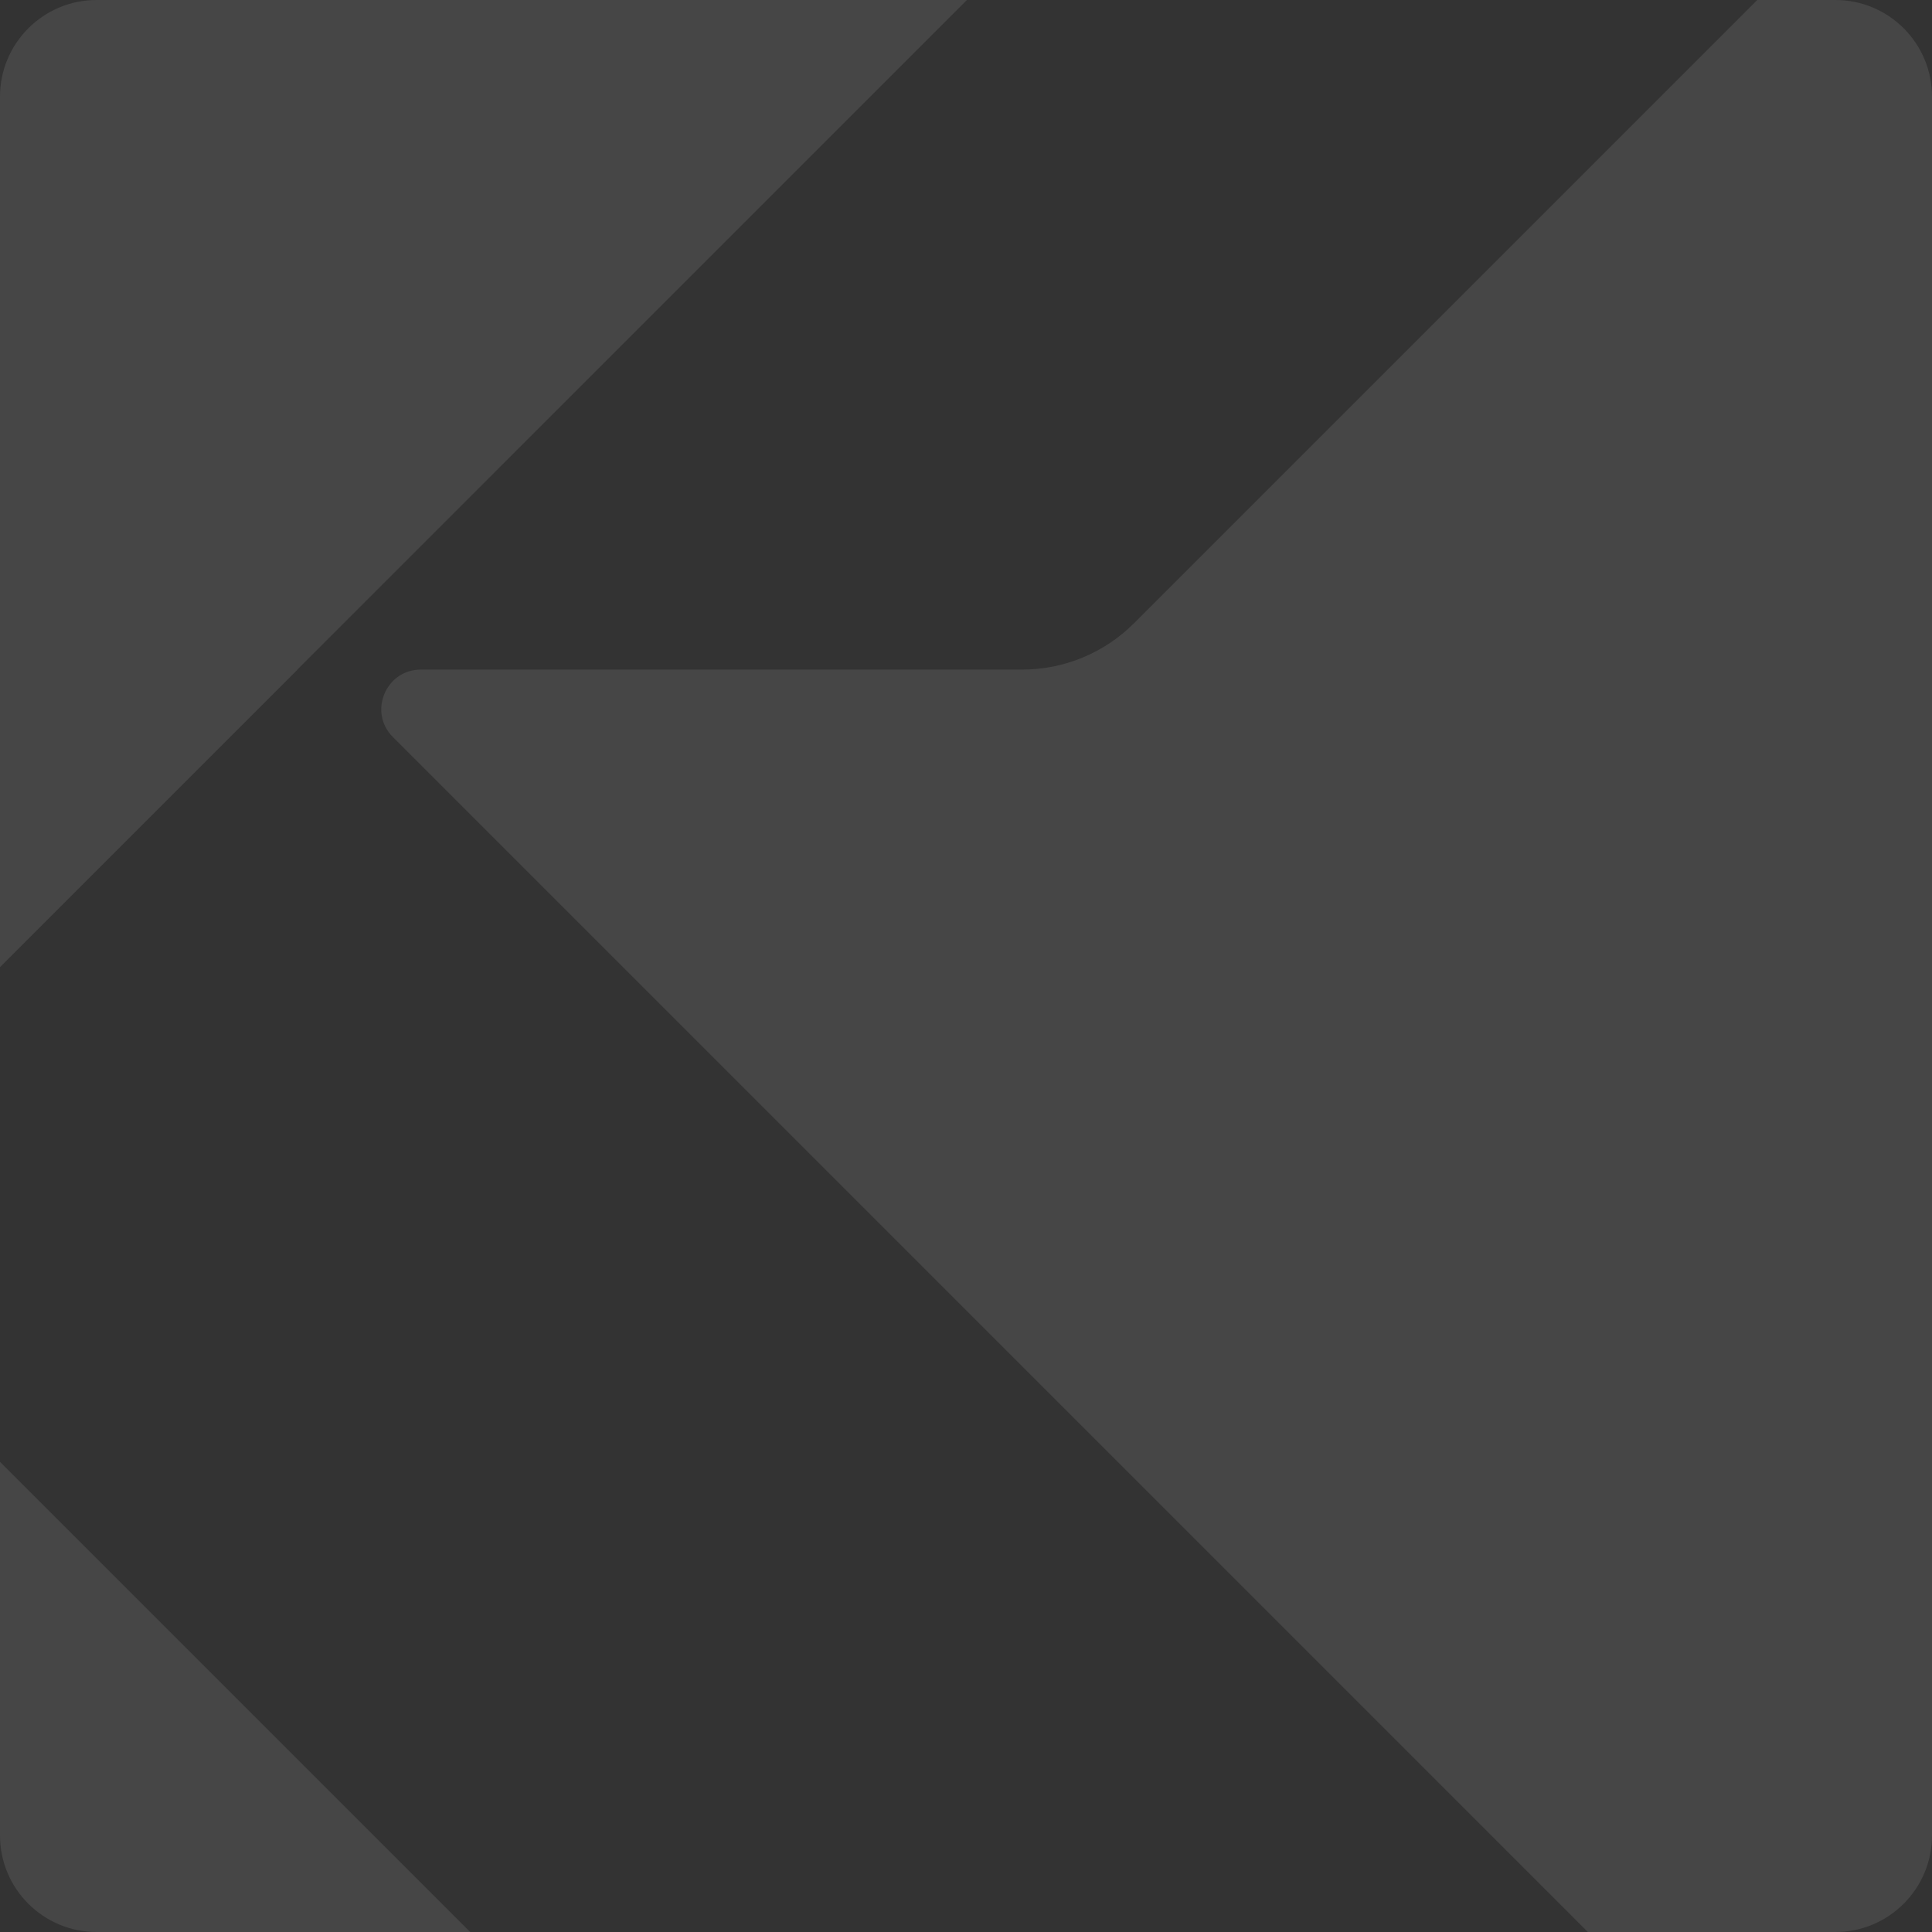 <svg width="428" height="428" viewBox="0 0 428 428" fill="none" xmlns="http://www.w3.org/2000/svg">
<rect x="0" y="0" width="428" height="428" fill="#333333" stroke="none"/>
<path d="M104.152 428H21.395C9.593 428 0 418.43 0 406.604V323.848L104.152 428ZM406.604 0C418.407 2.04692e-05 428 9.57 428 21.395V406.604C428 418.407 418.43 428 406.604 428H351.76L87.039 163.279C81.525 157.765 85.445 148.333 93.237 148.333H226.44C235.737 148.333 244.646 144.641 251.208 138.079L389.287 0H406.604ZM65.873 148.333H65.918L0 214.251V21.395C0 9.593 9.593 0 21.395 0H214.205L65.873 148.333Z" fill="#F7F7F7" fill-opacity="0.1"/>
</svg>
